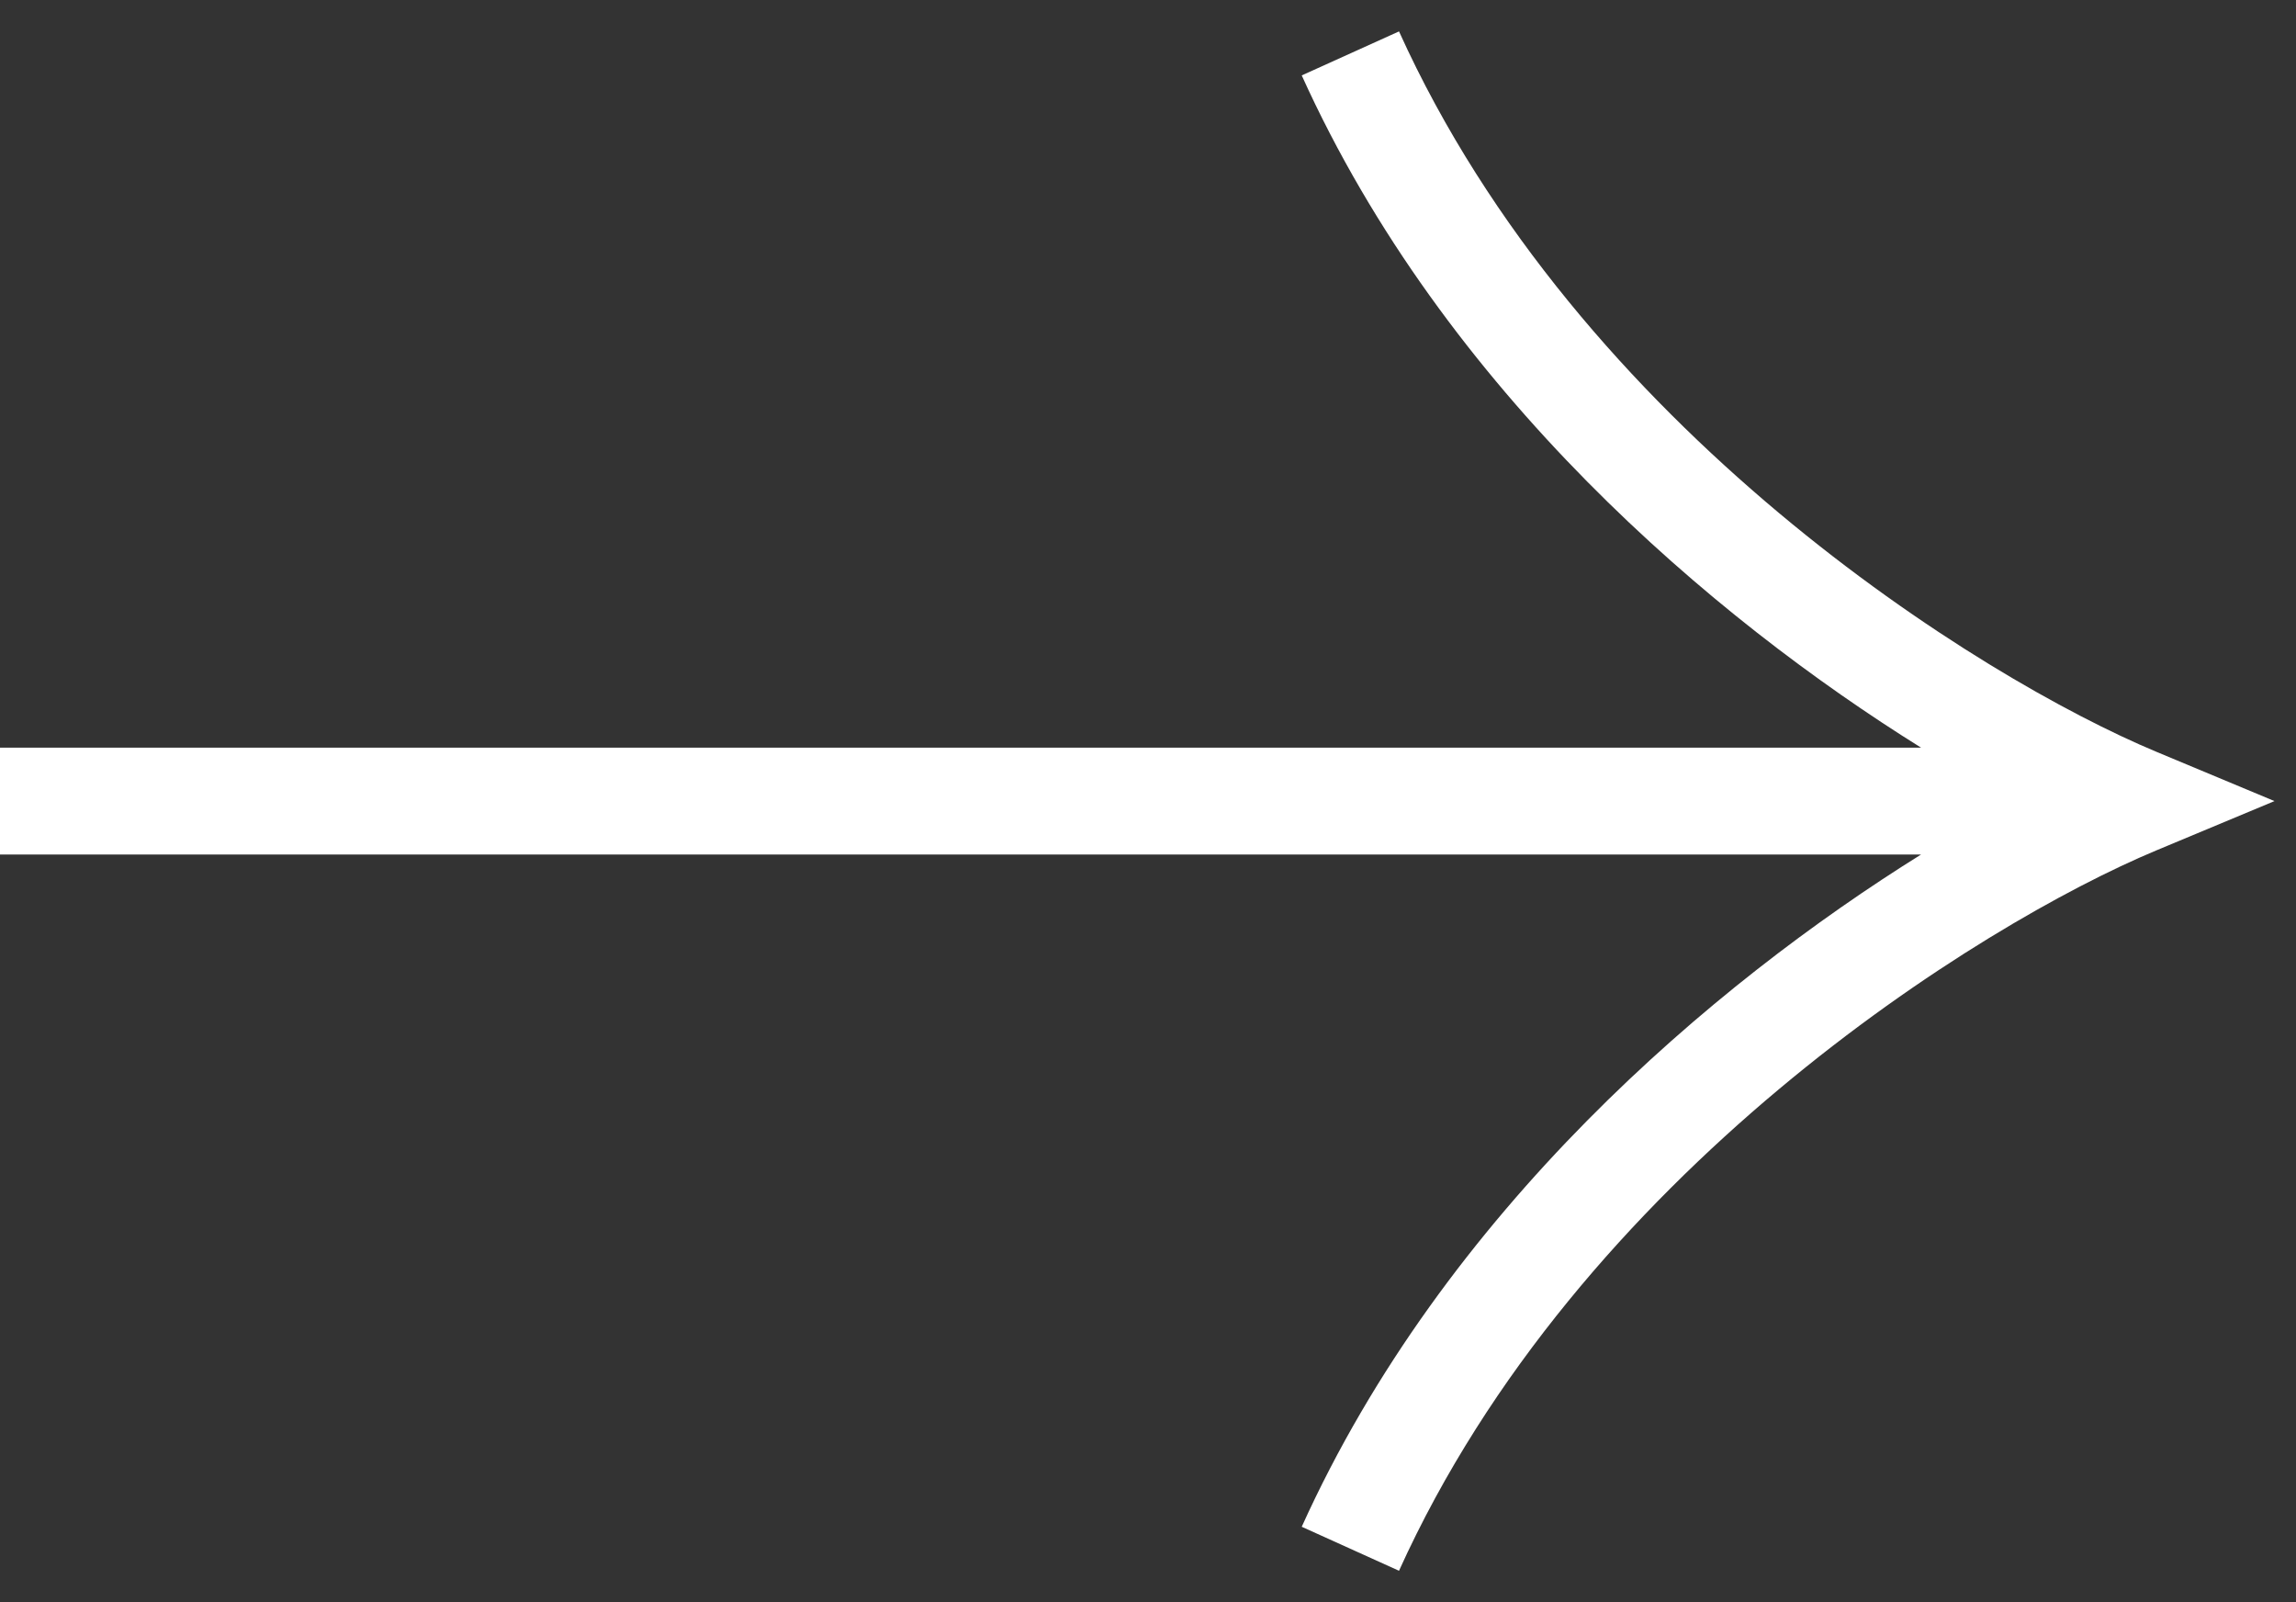 <?xml version="1.0" encoding="UTF-8"?> <svg xmlns="http://www.w3.org/2000/svg" width="43" height="30" viewBox="0 0 43 30" fill="none"><rect x="0" y="0" width="43" height="30" fill="#333333" stroke="none"/><path fill-rule="evenodd" clip-rule="evenodd" d="M26.201 0.588C29.567 8.024 37.072 12.694 40.385 14.077L42.597 15L40.385 15.923C37.072 17.306 29.567 21.976 26.201 29.412L24.379 28.588C27.059 22.668 32.083 18.428 35.979 16H0V14H35.979C32.083 11.572 27.059 7.332 24.379 1.412L26.201 0.588Z" fill="white"></path></svg> 